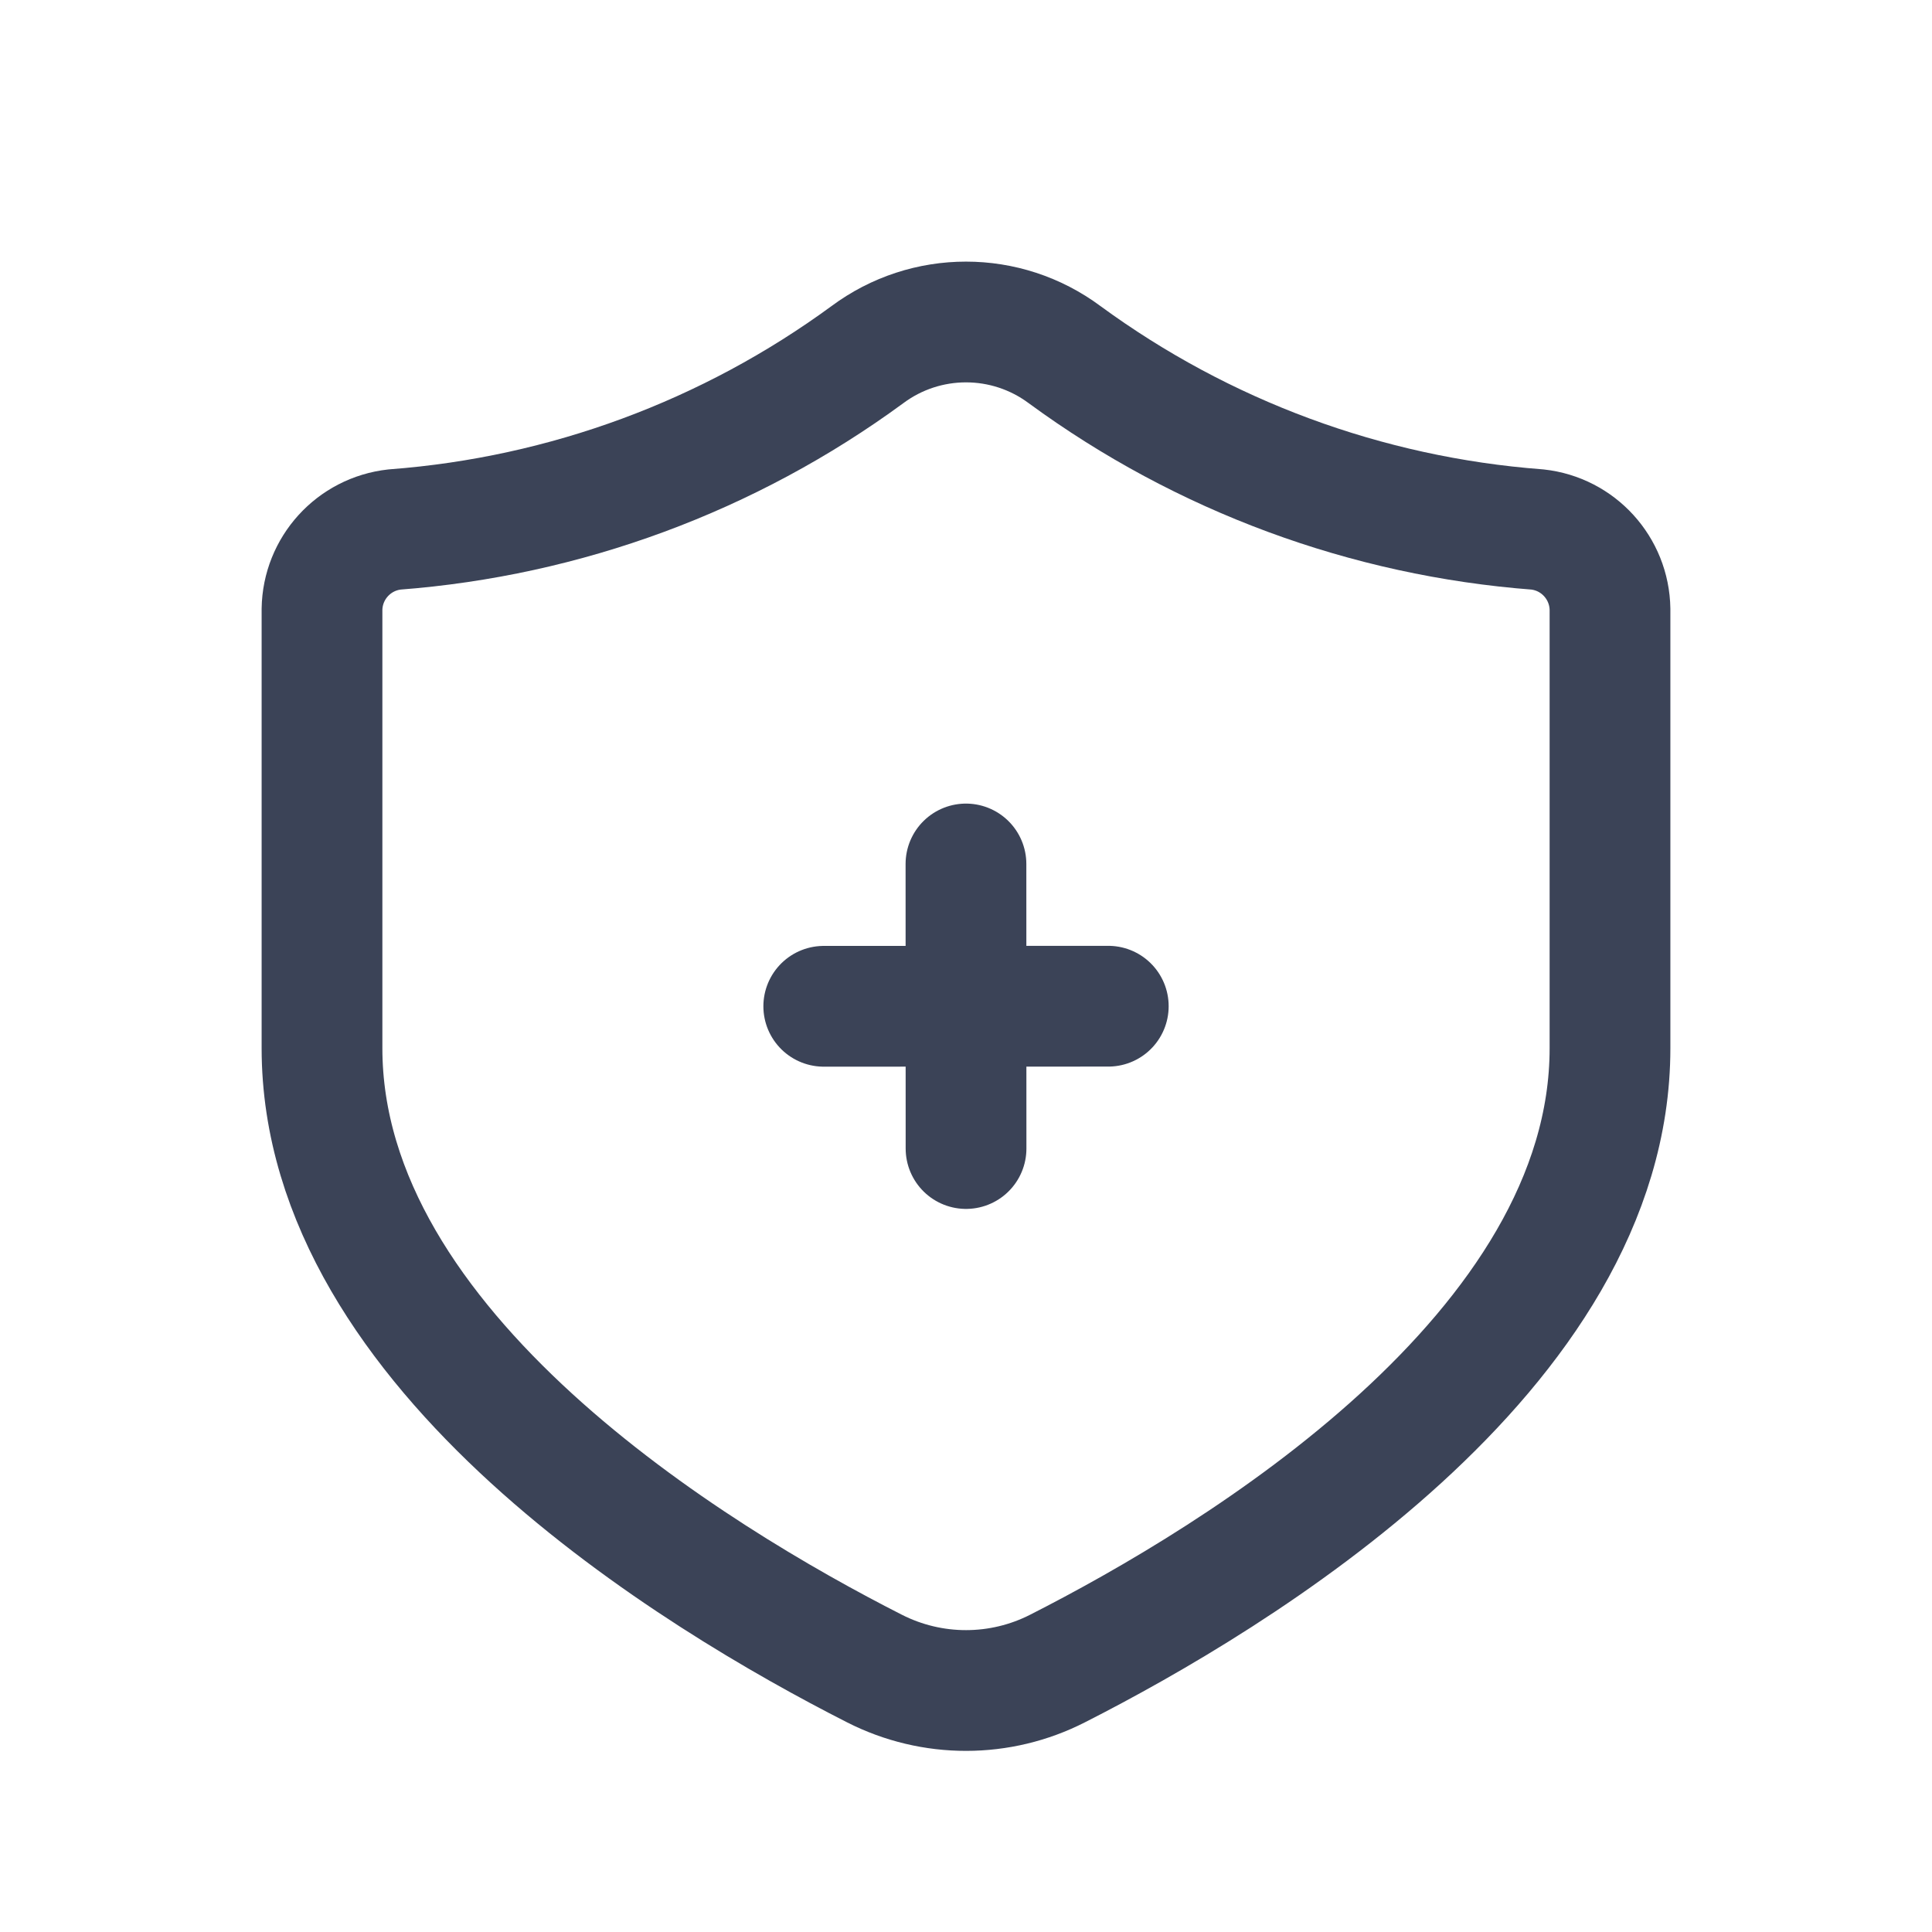 <?xml version="1.0" encoding="UTF-8"?>
<svg xmlns="http://www.w3.org/2000/svg" width="48" height="48" viewBox="0 0 48 48" fill="none">
  <path d="M23.999 21.465L24.001 28.535" stroke="#3B4357" stroke-width="3" stroke-linecap="round" stroke-linejoin="round"></path>
  <path d="M20.466 25.001L27.535 24.999" stroke="#3B4357" stroke-width="3" stroke-linecap="round" stroke-linejoin="round"></path>
  <path fill-rule="evenodd" clip-rule="evenodd" d="M40 26.042C40 33.591 30.71 39.199 26.28 41.451C24.851 42.182 23.158 42.183 21.727 41.455C17.3 39.206 8 33.584 8 26.042V15.139C8.015 14.117 8.788 13.267 9.804 13.155C14.048 12.833 18.117 11.328 21.549 8.812C23.004 7.729 24.996 7.729 26.451 8.812C29.883 11.328 33.952 12.833 38.196 13.155C39.212 13.266 39.985 14.117 40 15.139V26.042Z" stroke="#3B4357" stroke-width="3" stroke-linecap="round" stroke-linejoin="round"></path>
</svg>
